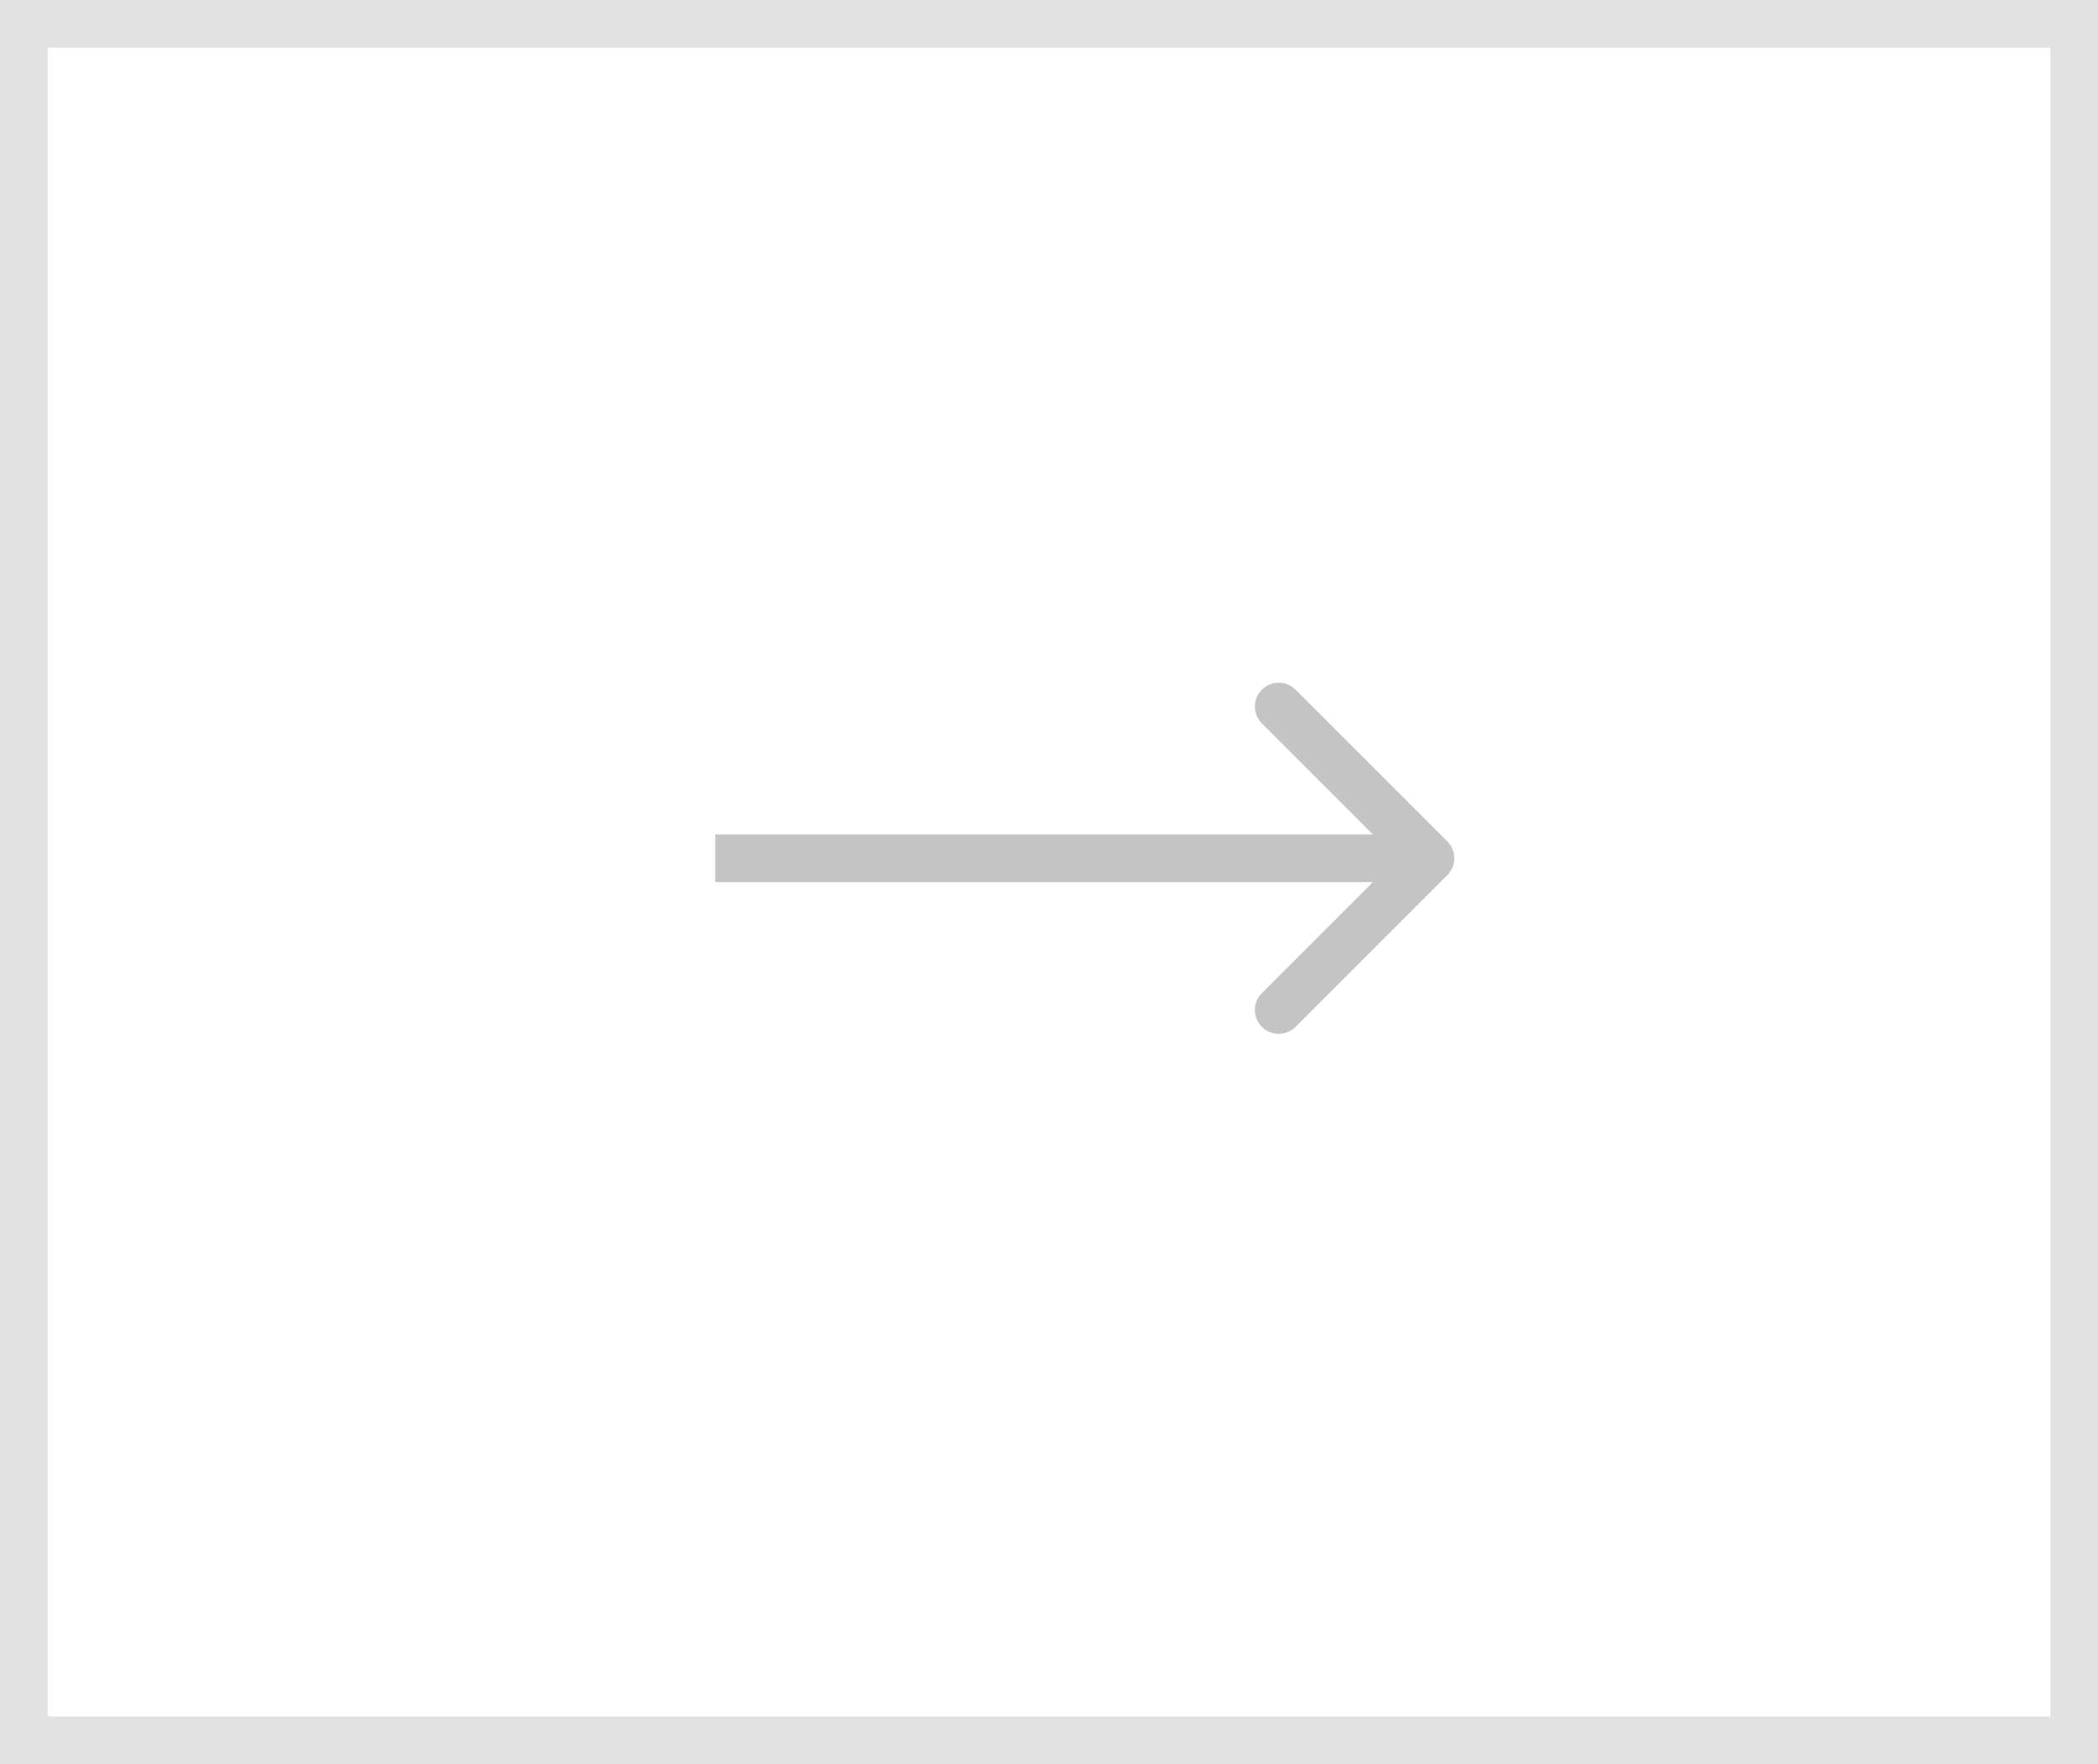 <?xml version="1.0" encoding="UTF-8"?> <svg xmlns="http://www.w3.org/2000/svg" width="44" height="37" viewBox="0 0 44 37" fill="none"> <path d="M30.354 18.354C30.549 18.158 30.549 17.842 30.354 17.646L27.172 14.464C26.976 14.269 26.66 14.269 26.465 14.464C26.269 14.66 26.269 14.976 26.465 15.172L29.293 18L26.465 20.828C26.269 21.024 26.269 21.34 26.465 21.535C26.66 21.731 26.976 21.731 27.172 21.535L30.354 18.354ZM15 18.5L30 18.5L30 17.5L15 17.5L15 18.5Z" fill="#C4C4C4"></path> <rect x="-0.5" y="0.5" width="43" height="36" transform="matrix(-1 0 0 1 43 0)" stroke="#E2E2E2"></rect> </svg> 